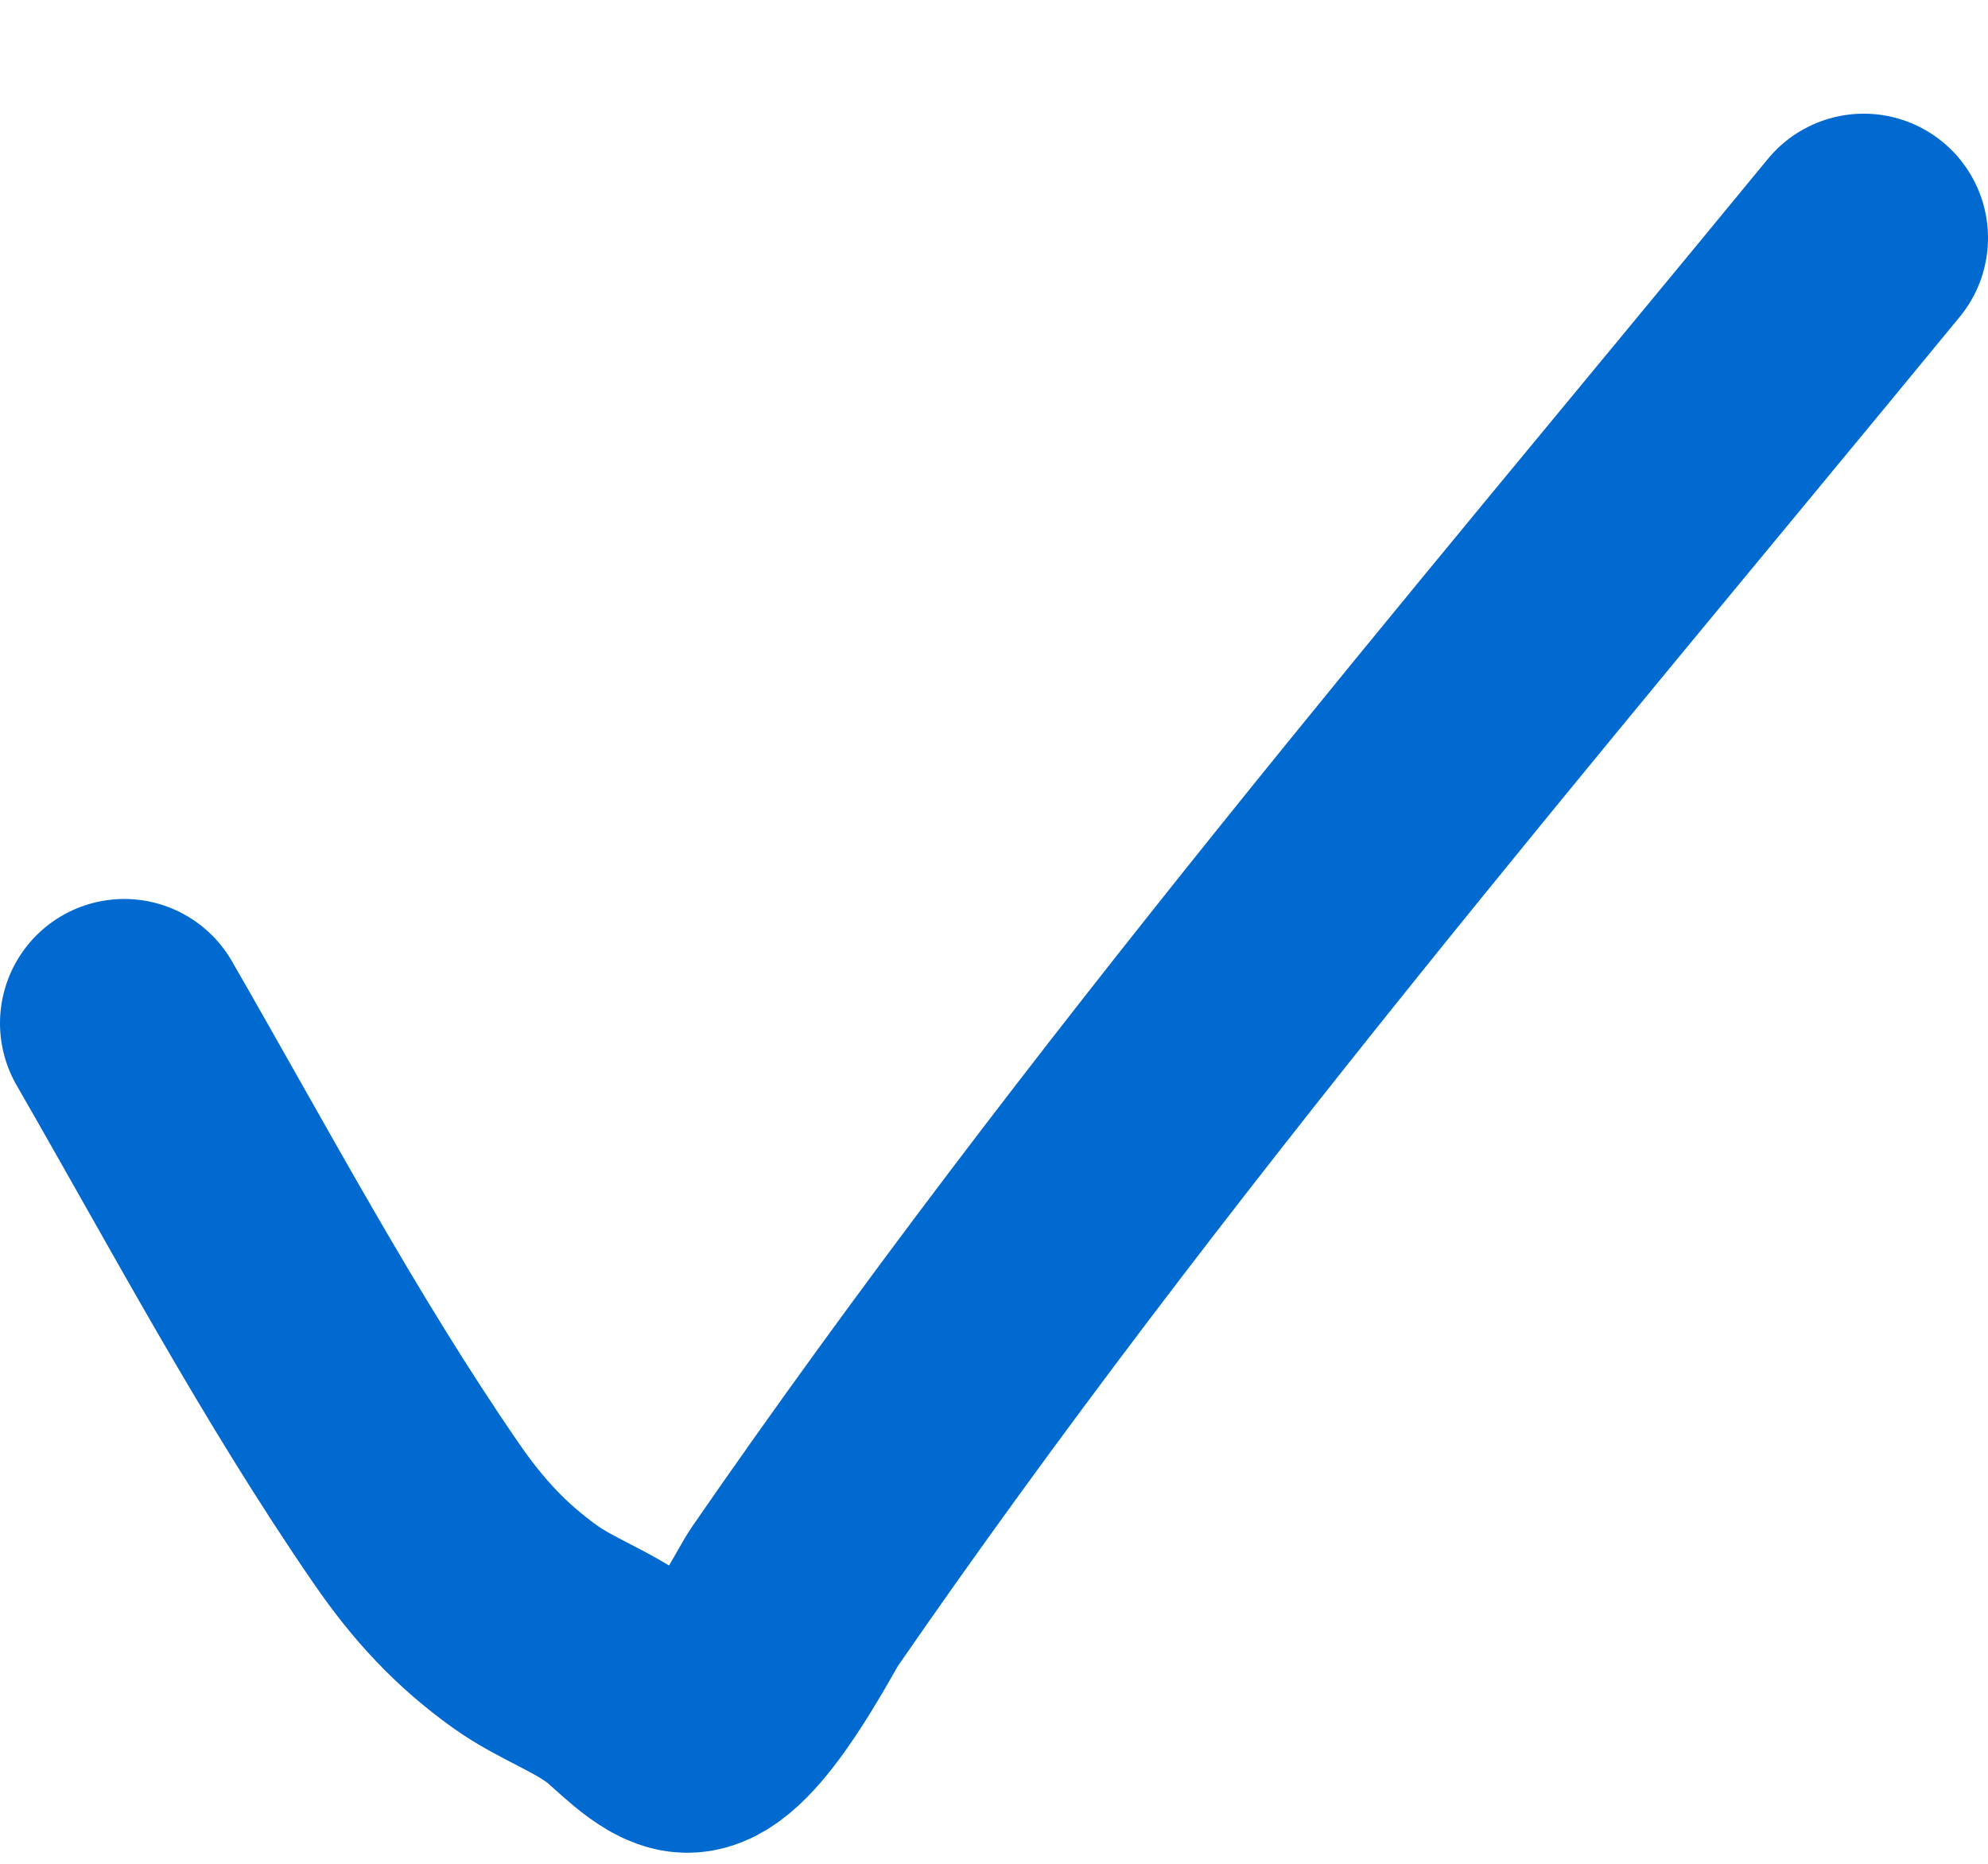 <svg width="16" height="15" viewBox="0 0 16 15" fill="none" xmlns="http://www.w3.org/2000/svg">
<path d="M1 8.235C1.762 9.557 2.487 10.927 3.354 12.185C3.608 12.553 3.869 12.836 4.226 13.092C4.48 13.273 4.77 13.368 5.016 13.556C5.135 13.646 5.37 13.906 5.527 13.911C5.832 13.922 6.328 12.948 6.391 12.858C9.031 9.032 12.058 5.496 15 1.915" stroke="#006AD1" stroke-width="2" stroke-linecap="round"/>
</svg>
